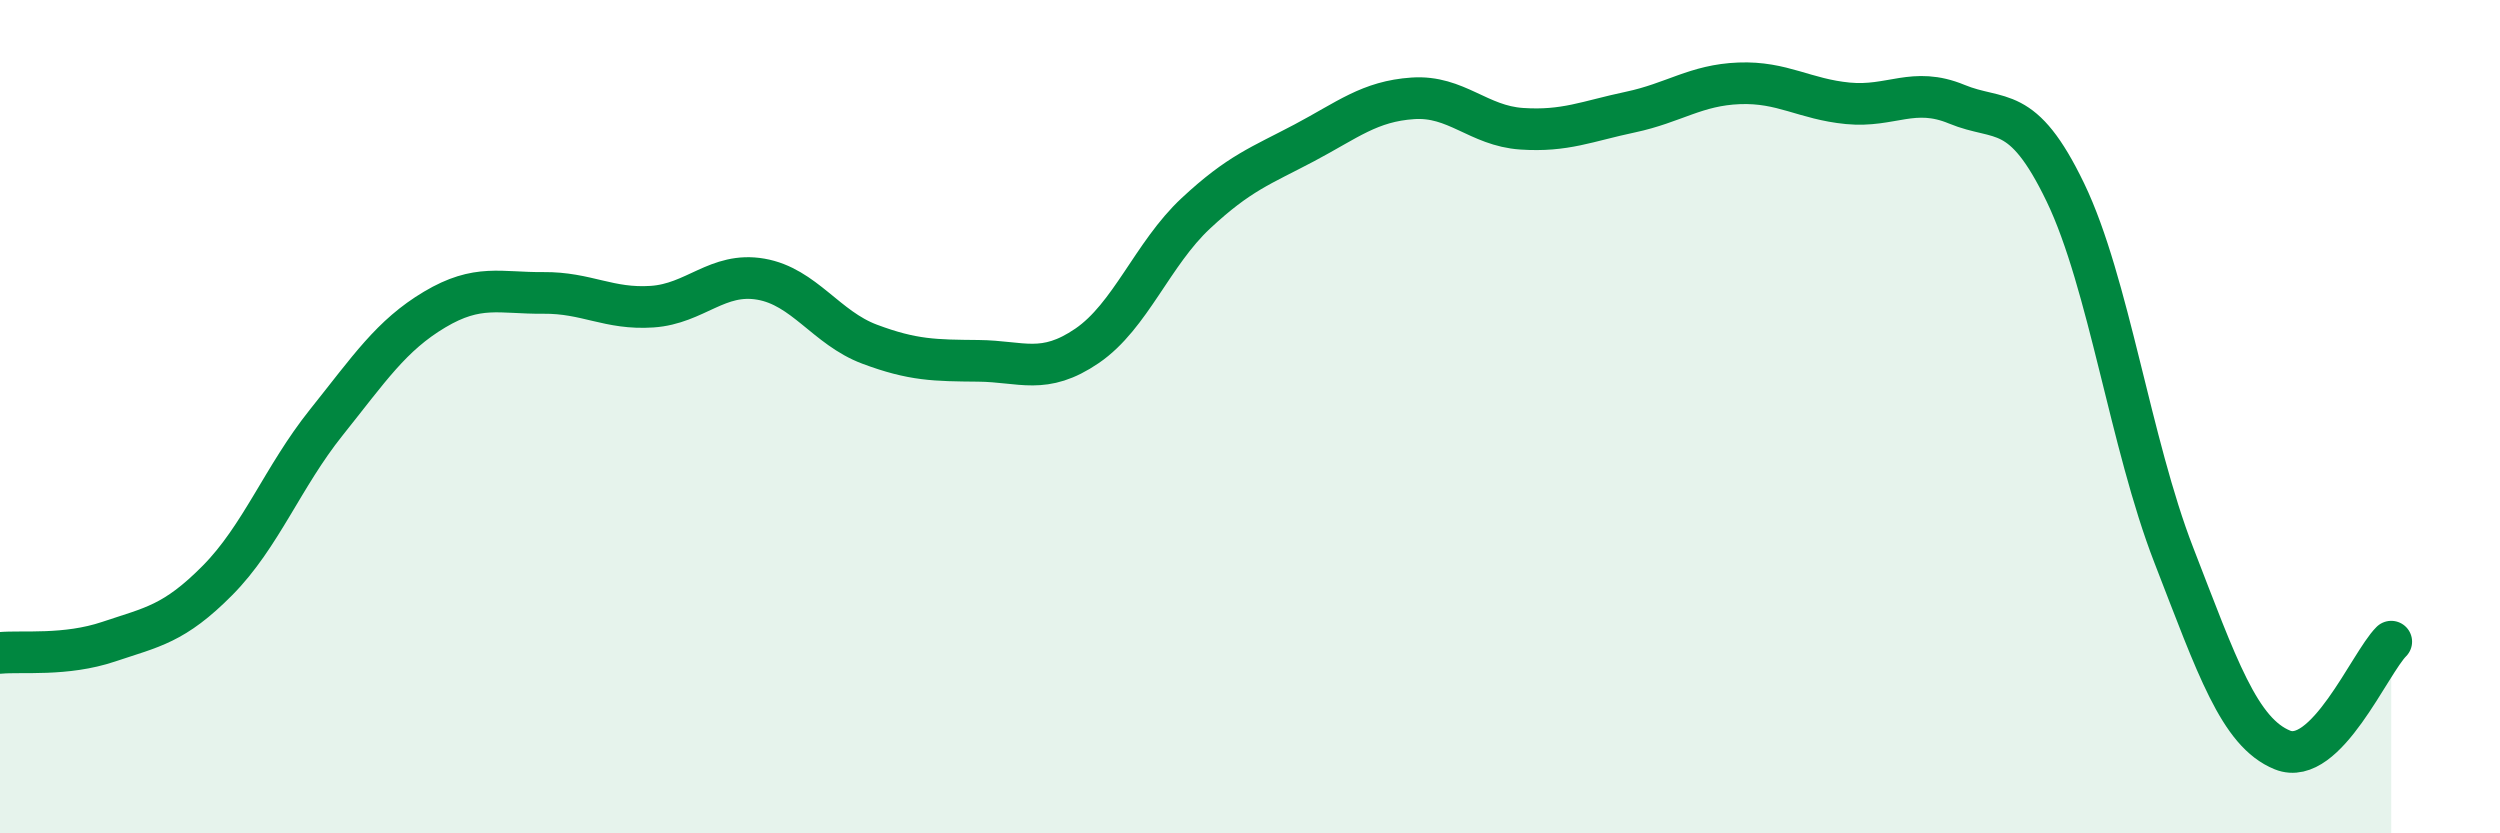 
    <svg width="60" height="20" viewBox="0 0 60 20" xmlns="http://www.w3.org/2000/svg">
      <path
        d="M 0,15.67 C 0.52,15.62 1.57,15.75 2.61,15.4 C 3.65,15.05 4.18,14.98 5.22,13.93 C 6.26,12.88 6.79,11.44 7.83,10.14 C 8.87,8.84 9.39,8.05 10.43,7.43 C 11.47,6.81 12,7.04 13.04,7.03 C 14.08,7.02 14.61,7.43 15.65,7.36 C 16.69,7.29 17.22,6.52 18.26,6.7 C 19.3,6.88 19.83,7.87 20.87,8.26 C 21.91,8.65 22.44,8.65 23.48,8.66 C 24.52,8.67 25.05,9.01 26.09,8.3 C 27.13,7.59 27.66,6.09 28.7,5.12 C 29.74,4.15 30.26,3.98 31.3,3.43 C 32.34,2.88 32.87,2.43 33.91,2.36 C 34.95,2.29 35.48,3.02 36.52,3.09 C 37.56,3.16 38.09,2.91 39.13,2.69 C 40.17,2.47 40.7,2.04 41.74,2 C 42.78,1.96 43.31,2.38 44.35,2.48 C 45.39,2.58 45.92,2.07 46.96,2.5 C 48,2.93 48.53,2.46 49.57,4.62 C 50.61,6.78 51.13,10.64 52.17,13.32 C 53.21,16 53.74,17.58 54.78,18 C 55.82,18.42 56.87,15.92 57.39,15.4L57.39 20L0 20Z"
        fill="#008740"
        opacity="0.1"
        stroke-linecap="round"
        stroke-linejoin="round"
      />
      <path
        d="M 0,15.67 C 0.52,15.62 1.57,15.75 2.61,15.4 C 3.65,15.05 4.18,14.98 5.22,13.93 C 6.26,12.88 6.79,11.44 7.83,10.14 C 8.87,8.84 9.39,8.05 10.43,7.43 C 11.47,6.81 12,7.04 13.04,7.03 C 14.08,7.02 14.61,7.43 15.65,7.36 C 16.69,7.29 17.22,6.52 18.26,6.7 C 19.3,6.88 19.83,7.87 20.87,8.26 C 21.91,8.65 22.44,8.65 23.48,8.66 C 24.52,8.67 25.05,9.01 26.09,8.3 C 27.13,7.59 27.66,6.09 28.7,5.12 C 29.74,4.15 30.26,3.98 31.3,3.43 C 32.34,2.88 32.87,2.43 33.91,2.36 C 34.95,2.29 35.48,3.02 36.52,3.09 C 37.56,3.16 38.09,2.91 39.13,2.69 C 40.17,2.47 40.7,2.04 41.74,2 C 42.78,1.96 43.31,2.38 44.35,2.48 C 45.39,2.58 45.92,2.07 46.96,2.5 C 48,2.93 48.53,2.46 49.57,4.62 C 50.61,6.78 51.13,10.64 52.17,13.32 C 53.21,16 53.74,17.58 54.78,18 C 55.82,18.42 56.87,15.92 57.39,15.4"
        stroke="#008740"
        stroke-width="1"
        fill="none"
        stroke-linecap="round"
        stroke-linejoin="round"
      />
    </svg>
  